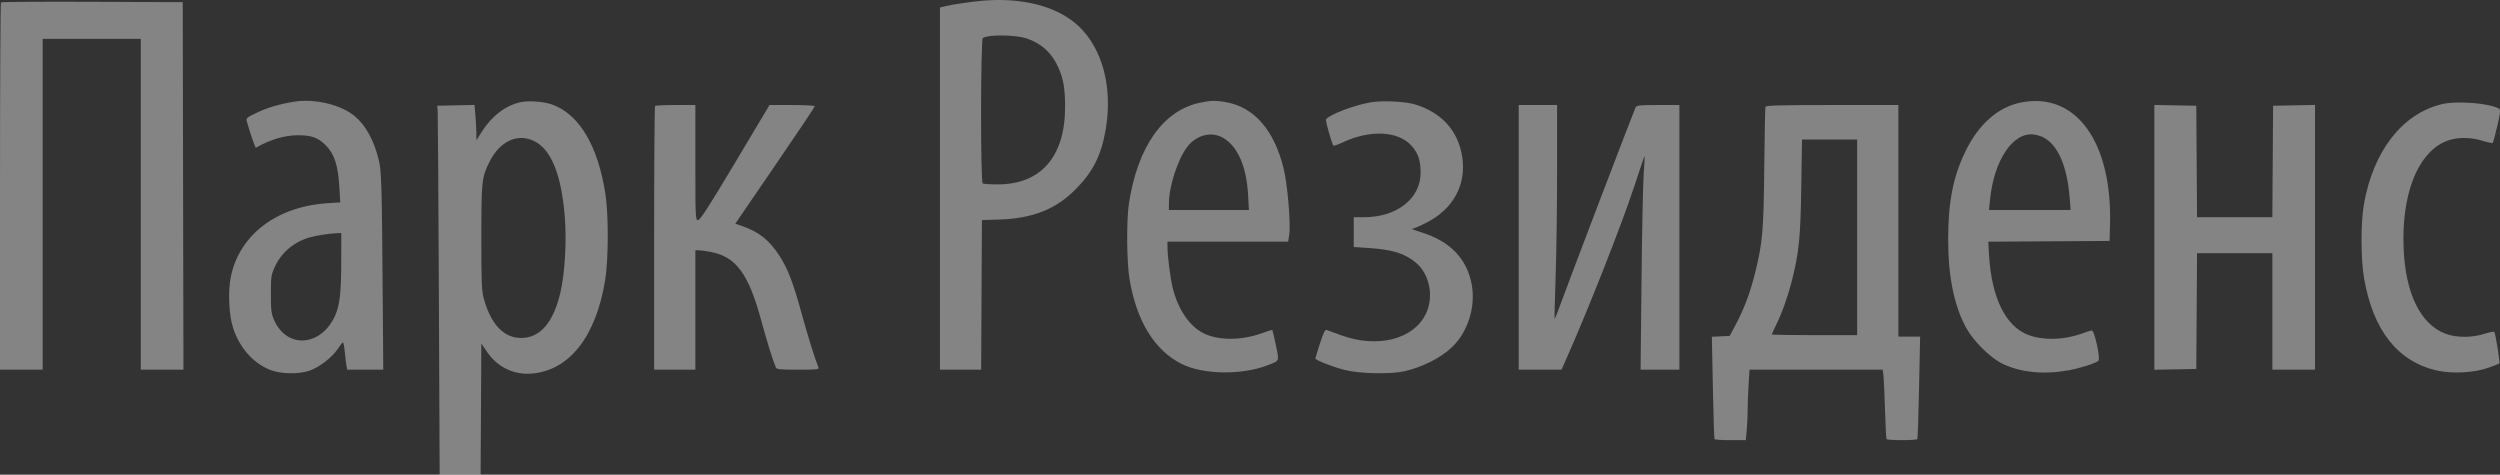 <svg width="632" height="120" viewBox="0 0 632 120" fill="none" xmlns="http://www.w3.org/2000/svg">
           <rect x="0" y="0" width="632" height="120" fill="#333333" stroke="none"/>
           <path fill-rule="evenodd" clip-rule="evenodd" d="M247.685 0.243C244.895 0.52 240.587 1.167 239.147 1.526L237.619 1.907V47.681V93.455H242.828H248.038L248.131 74.551L248.224 55.647L252.718 55.497C261.086 55.219 266.971 52.872 271.95 47.826C276.315 43.402 278.391 39.282 279.501 32.842C281.333 22.215 278.779 12.384 272.691 6.623C267.305 1.526 258.199 -0.797 247.685 0.243ZM0.242 0.606C0.109 0.741 0 21.687 0 47.153V93.455H5.392H10.784V51.638V9.821H23.187H35.589V51.638V93.455H40.983H46.376L46.285 47.002L46.194 0.548L23.339 0.455C10.769 0.403 0.376 0.471 0.242 0.606ZM259.548 9.721C263.264 10.943 265.983 13.454 267.596 17.154C268.843 20.016 269.254 22.467 269.254 27.053C269.254 39.56 263.169 46.585 252.312 46.61C250.386 46.615 248.637 46.511 248.427 46.38C247.855 46.022 247.895 9.957 248.467 9.599C249.897 8.705 256.684 8.78 259.548 9.721ZM74.413 25.699C70.865 26.264 67.698 27.183 65.129 28.391C62.419 29.666 62.158 29.877 62.373 30.628C63.319 33.931 64.531 37.447 64.693 37.353C68.194 35.311 71.927 34.194 75.27 34.188C78.764 34.182 80.412 34.779 82.383 36.764C84.531 38.927 85.454 41.771 85.782 47.238L86.018 51.158L82.642 51.386C69.926 52.244 60.574 59.367 58.373 69.868C57.584 73.631 57.856 79.704 58.961 83.016C60.619 87.984 64.031 91.821 68.302 93.519C70.925 94.562 75.587 94.645 78.283 93.696C80.742 92.83 84.016 90.301 85.377 88.215C85.971 87.306 86.565 86.559 86.697 86.554C86.829 86.55 87.042 87.651 87.168 89.001C87.295 90.35 87.482 91.905 87.585 92.455L87.771 93.455H92.331H96.89L96.795 80.637C96.534 45.431 96.475 43.293 95.688 40.184C94.456 35.319 92.441 31.688 89.691 29.372C86.26 26.482 79.579 24.876 74.413 25.699ZM131.619 25.826C127.865 26.625 124.301 29.332 121.812 33.275L120.434 35.456L120.431 33.784C120.429 32.864 120.322 30.855 120.194 29.32L119.961 26.527L115.251 26.628L110.541 26.729L110.646 28.002C110.703 28.702 110.839 49.688 110.947 74.637L111.144 120H116.322H121.499L121.592 103.421L121.685 86.841L123.127 88.966C125.722 92.792 129.916 94.822 134.429 94.439C143.987 93.629 150.678 85.086 152.997 70.728C153.842 65.496 153.861 54.153 153.033 48.911C151.136 36.9 146.531 29.086 139.832 26.511C137.697 25.691 133.789 25.365 131.619 25.826ZM303.19 25.997C293.969 28.026 287.573 37.174 285.39 51.456C284.745 55.674 284.83 66.329 285.543 70.562C287.33 81.18 291.815 88.498 298.671 91.982C304.031 94.706 313.818 94.878 320.374 92.364C323.549 91.146 323.416 91.46 322.541 87.255C322.116 85.215 321.716 83.493 321.65 83.427C321.585 83.361 320.461 83.701 319.152 84.181C313.849 86.129 307.934 86.136 304.157 84.199C300.641 82.398 297.757 78.105 296.45 72.728C295.844 70.235 295.145 64.752 295.14 62.456L295.137 61.092H310.393H325.649L325.911 59.365C326.342 56.524 325.48 46.462 324.46 42.412C322.056 32.874 317.095 27.162 310.079 25.854C307.409 25.357 305.963 25.387 303.19 25.997ZM346.723 25.835C342.583 26.486 335.945 28.996 335.219 30.185C335.032 30.49 336.523 35.808 337.072 36.797C337.149 36.935 338.219 36.573 339.451 35.993C346.4 32.722 353.576 33.099 356.893 36.911C358.552 38.818 359.125 40.56 359.125 43.7C359.125 50.194 353.119 54.911 344.85 54.911H342.229V58.679V62.447L346.094 62.703C352.008 63.094 355.112 64.062 357.92 66.39C361.426 69.295 362.55 75.032 360.459 79.34C357.301 85.844 348.126 88.124 338.9 84.698C337.271 84.092 335.692 83.515 335.392 83.415C334.974 83.275 334.575 84.07 333.685 86.817C333.046 88.789 332.523 90.494 332.523 90.606C332.523 91.04 336.858 92.748 339.919 93.521C343.707 94.477 351.424 94.652 354.991 93.862C359.54 92.855 364.323 90.426 367.142 87.691C371.098 83.854 373.066 77.579 372.066 72.001C370.881 65.39 366.526 60.904 359.125 58.672C357.642 58.225 356.693 57.85 357.016 57.839C357.339 57.828 358.923 57.152 360.535 56.336C367.374 52.873 370.733 46.731 369.652 39.666C368.644 33.079 364.444 28.418 357.687 26.386C355.268 25.659 349.641 25.376 346.723 25.835ZM511.011 25.884C505.151 27.015 500.162 31.399 496.81 38.365C493.736 44.755 492.499 51.1 492.496 60.5C492.492 69.93 494.001 77.33 497.064 82.907C498.917 86.281 503.191 90.496 506.245 91.964C510.811 94.157 516.567 94.739 522.807 93.638C525.762 93.117 529.607 91.901 530.466 91.217C531.078 90.729 529.472 83.429 528.775 83.53C528.493 83.571 527.339 83.938 526.211 84.347C521.702 85.98 516.547 86.102 512.732 84.665C506.993 82.505 503.408 75.137 502.813 64.278L502.639 61.1L517.967 61.005L533.295 60.91L533.41 56.91C534.012 35.913 524.844 23.216 511.011 25.884ZM617.091 26.379C607.159 28.908 599.967 38.228 597.598 51.638C596.774 56.297 596.793 65.449 597.635 70.344C599.907 83.54 606.159 91.44 616.106 93.678C619.913 94.534 625.487 94.234 629.045 92.98C630.498 92.467 631.757 91.978 631.841 91.892C632.044 91.687 630.856 84.259 630.567 83.922C630.444 83.778 629.295 83.993 628.013 84.4C624.83 85.409 620.943 85.396 618.224 84.367C611.898 81.974 608.088 74.188 607.634 62.729C607.106 49.413 610.964 39.224 617.774 35.949C620.482 34.646 624.21 34.524 627.702 35.624C628.947 36.015 630.053 36.248 630.161 36.14C630.268 36.032 630.786 34.116 631.31 31.882C632.009 28.906 632.153 27.747 631.849 27.546C629.612 26.068 620.989 25.387 617.091 26.379ZM165.603 26.79C165.471 26.923 165.363 41.977 165.363 60.244V93.455H170.575H175.788V78.365V63.274H176.62C177.078 63.274 178.407 63.452 179.572 63.67C186.08 64.887 189.205 69.109 192.465 81.092C193.887 86.319 195.236 90.672 196.099 92.819C196.327 93.385 196.949 93.455 201.748 93.455C206.741 93.455 207.121 93.408 206.883 92.819C205.951 90.508 204.257 85.085 202.739 79.558C200.498 71.399 199.192 67.983 197.035 64.64C194.496 60.706 191.845 58.601 187.579 57.132L185.882 56.547L195.933 41.857C201.462 33.778 205.985 27.028 205.985 26.857C205.985 26.687 203.408 26.548 200.259 26.548H194.532L185.849 41.093C179.262 52.127 176.999 55.638 176.477 55.638C175.809 55.638 175.788 55.183 175.788 41.093V26.548H170.815C168.08 26.548 165.734 26.657 165.603 26.79ZM383.929 60.001V93.455H389.337H394.744L395.839 91.001C401.303 78.758 409.937 56.872 413.086 47.279C414.528 42.89 415.736 39.334 415.772 39.377C415.807 39.421 415.694 41.502 415.521 44.002C415.348 46.502 415.101 58.651 414.973 71.001L414.74 93.455H419.646H424.551V60.001V26.548H419.171C414.414 26.548 413.753 26.621 413.46 27.184C413.042 27.984 395.945 72.817 394.328 77.353C393.671 79.197 393.078 80.649 393.011 80.581C392.943 80.513 393.056 75.732 393.261 69.956C393.465 64.181 393.633 52.051 393.634 43.002L393.635 26.548H388.782H383.929V60.001ZM446.305 27.002C446.222 27.252 446.086 34.166 446.003 42.365C445.839 58.533 445.585 61.416 443.628 69.22C442.414 74.064 440.912 78.056 438.82 82.001L437.277 84.91L435.018 85.019L432.758 85.128L433.014 97.928C433.154 104.968 433.339 110.85 433.425 111C433.511 111.15 435.327 111.273 437.462 111.273H441.343L441.572 108.818C441.698 107.469 441.802 105.203 441.804 103.784C441.805 102.366 441.912 99.461 442.041 97.33L442.275 93.455H459.1H475.925L476.105 94.637C476.205 95.287 476.389 99.173 476.516 103.273C476.642 107.373 476.82 110.85 476.912 111C477.13 111.358 484.492 111.355 484.71 110.998C484.803 110.847 484.997 104.956 485.143 97.907L485.407 85.092H482.659H479.912V55.82V26.548H463.185C450.123 26.548 446.424 26.647 446.305 27.002ZM544.619 60.001V93.474L549.921 93.374L555.224 93.273L555.318 78.637L555.412 64.001H564.934H574.456V78.728V93.455H579.848H585.241V59.992V26.528L579.938 26.629L574.636 26.729L574.542 40.82L574.448 54.911H564.93H555.412L555.318 40.82L555.224 26.729L549.921 26.629L544.619 26.528V60.001ZM309.336 34.924C312.978 37.164 315.123 42.172 315.523 49.365L315.73 53.092H305.614H295.496L295.504 51.365C295.523 47.026 297.785 40.137 300.206 37.047C302.568 34.029 306.424 33.133 309.336 34.924ZM516.549 34.713C520.268 36.659 522.573 41.972 523.22 50.093L523.459 53.092H513.142H502.826L503.076 50.522C504.053 40.501 508.915 33.278 514.19 34.012C514.952 34.118 516.014 34.434 516.549 34.713ZM135.037 35.663C139.347 37.773 141.926 44.151 142.783 54.817C143.277 60.963 142.79 69.219 141.65 74.043C139.867 81.58 136.515 85.439 131.751 85.439C127.384 85.439 124.15 82.062 122.341 75.612C121.761 73.543 121.685 71.749 121.685 60.001C121.685 45.752 121.782 44.854 123.739 40.922C126.339 35.698 130.835 33.605 135.037 35.663ZM469.487 60.001V84.728H458.702C452.771 84.728 447.918 84.641 447.918 84.534C447.918 84.427 448.32 83.537 448.812 82.556C450.388 79.41 451.894 75.237 452.952 71.085C454.788 63.883 455.168 60.119 455.365 47.184L455.546 35.275H462.516H469.487V60.001ZM86.269 65.91C86.261 73.909 85.891 77.2 84.702 79.825C81.185 87.595 72.576 88.252 69.334 80.998C68.578 79.307 68.482 78.559 68.482 74.365C68.482 69.923 68.544 69.5 69.517 67.371C71.146 63.802 74.388 61.099 78.37 59.991C80.093 59.511 83.19 59.036 85.108 58.958L86.276 58.91L86.269 65.91Z" fill="#FCFCFC" fill-opacity="0.4"></path>
          </svg>
